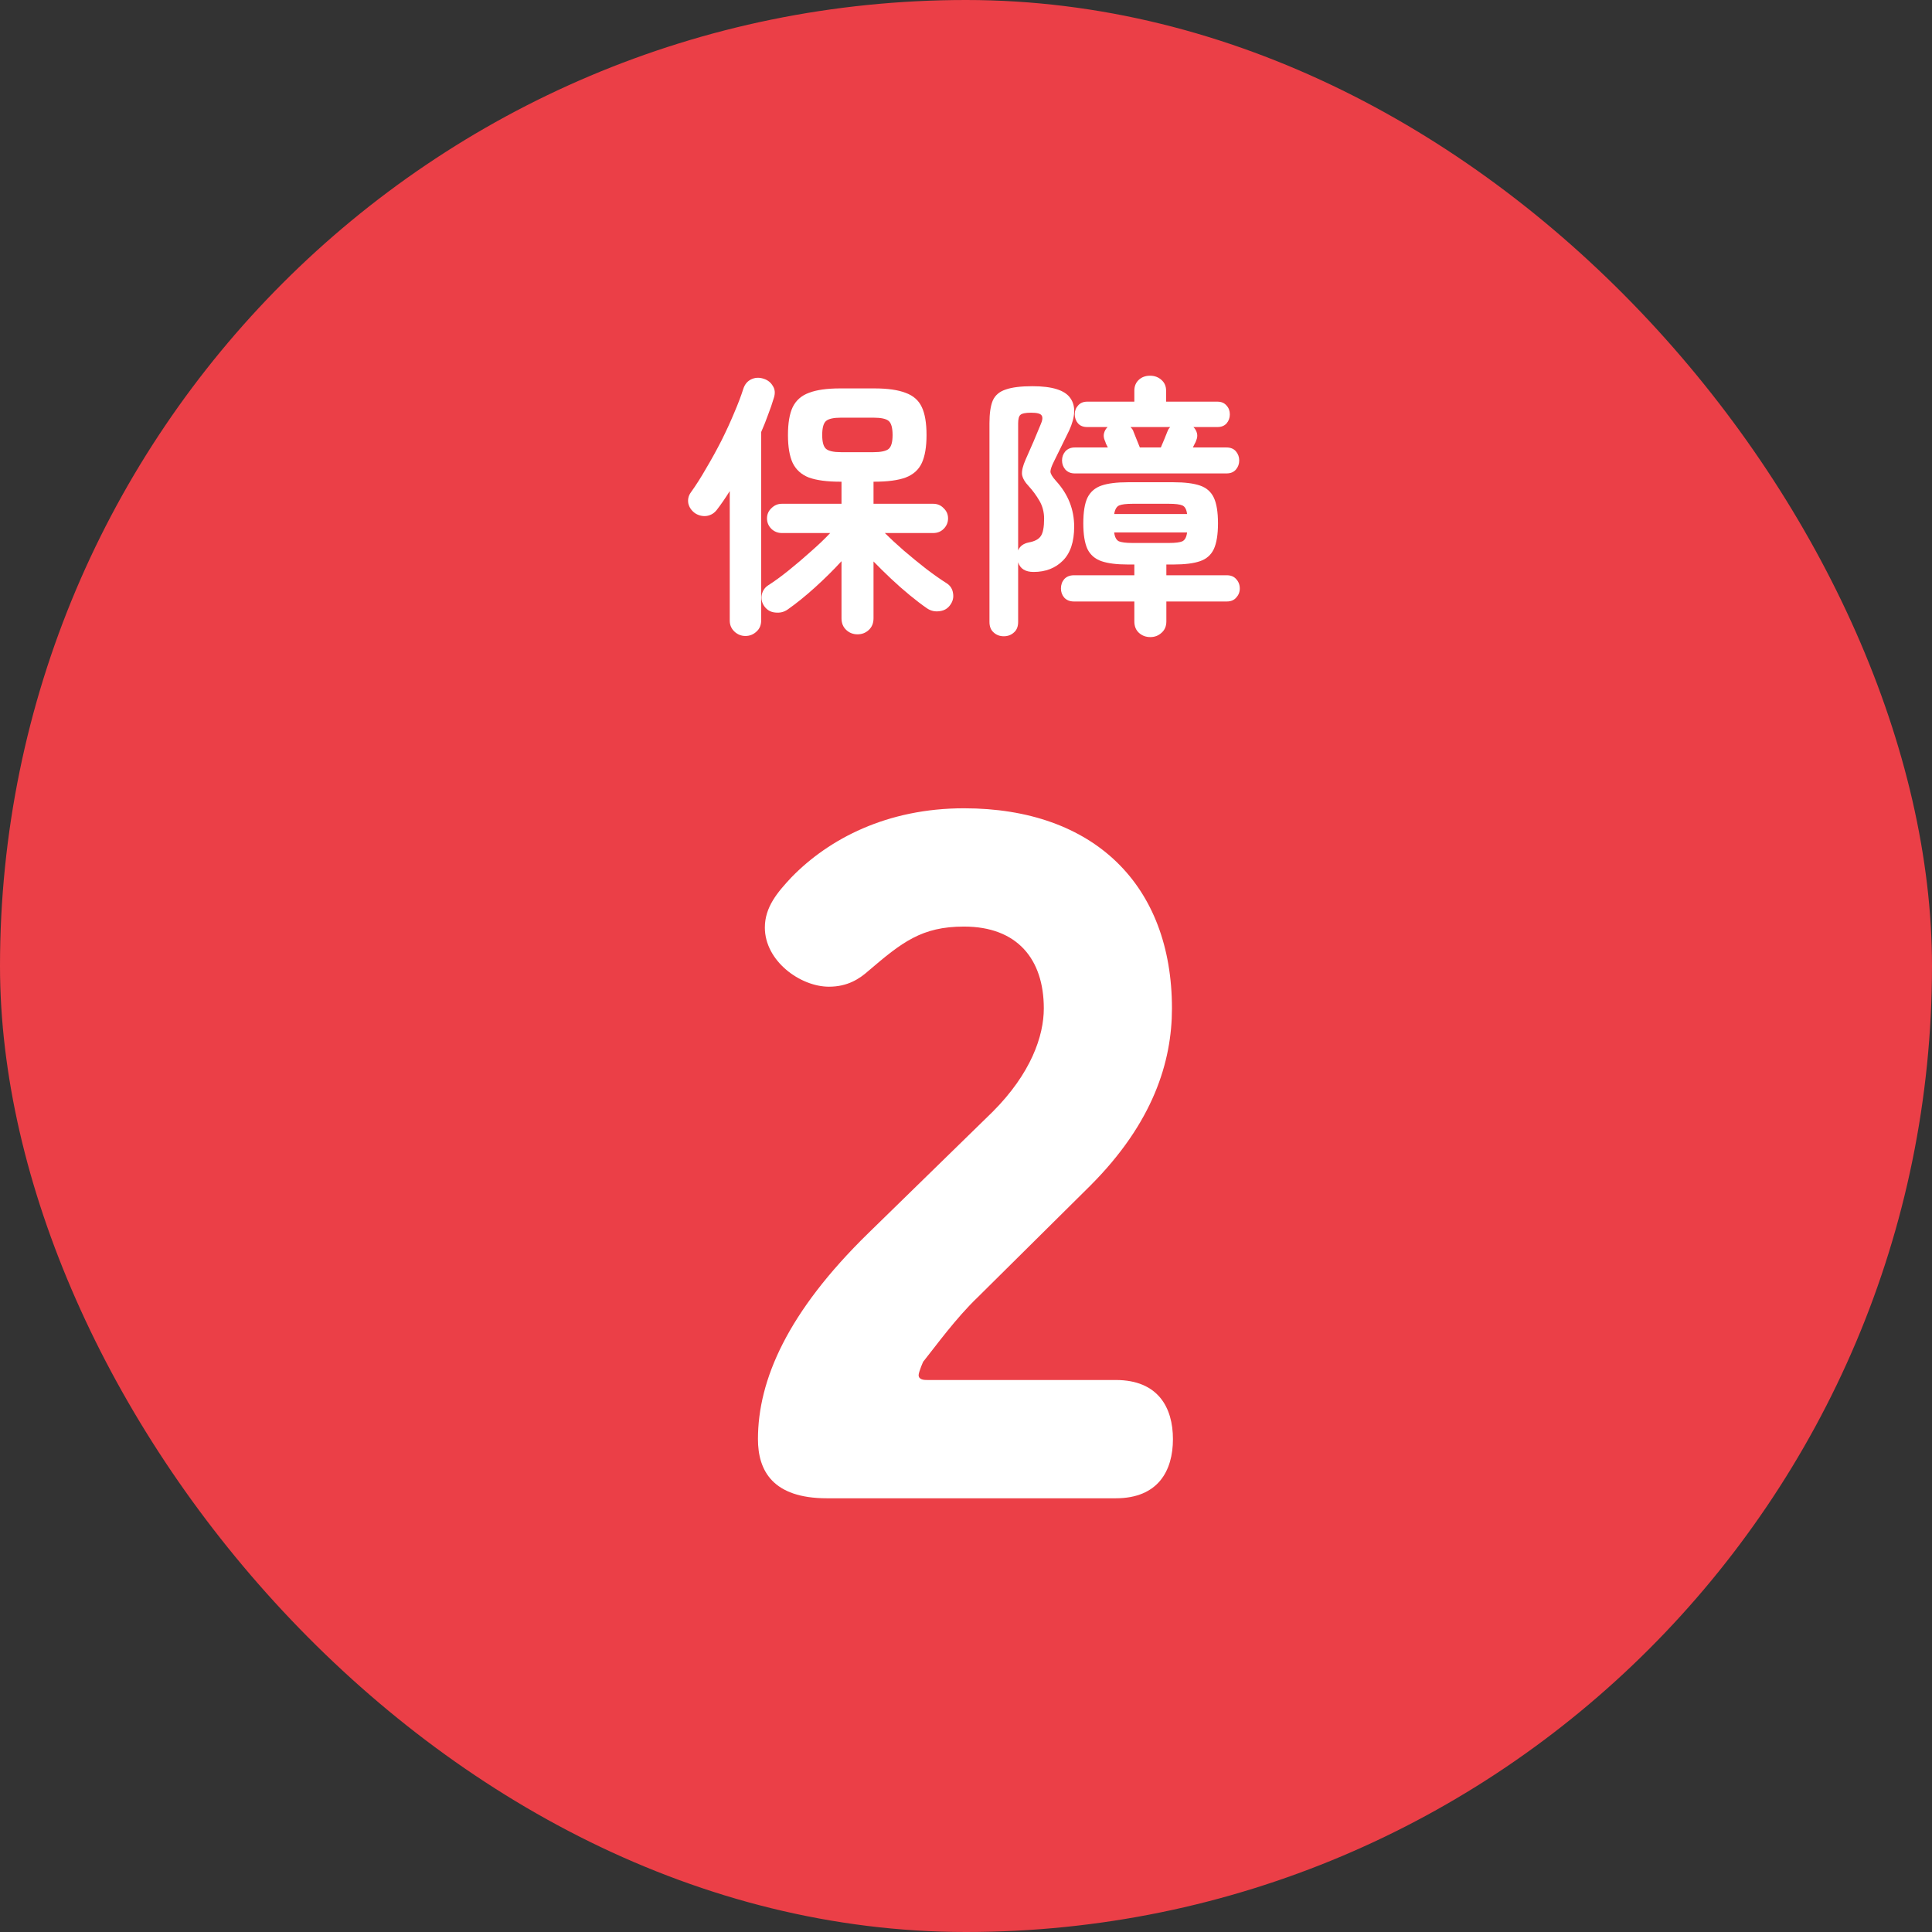 <svg width="98" height="98" viewBox="0 0 98 98" fill="none" xmlns="http://www.w3.org/2000/svg">
<rect x="0" y="0" width="98" height="98" fill="#333333" stroke="none"/>
<rect width="98" height="98" rx="49" fill="#EB3F47"/>
<path d="M58.352 32.316C58.118 32.316 57.922 32.241 57.764 32.092C57.614 31.952 57.539 31.761 57.539 31.518V30.51H54.474C54.268 30.51 54.105 30.445 53.983 30.314C53.871 30.183 53.816 30.029 53.816 29.852C53.816 29.665 53.871 29.507 53.983 29.376C54.105 29.245 54.268 29.18 54.474 29.18H57.539V28.634H57.203C56.644 28.634 56.2 28.578 55.873 28.466C55.547 28.354 55.309 28.149 55.16 27.85C55.02 27.542 54.95 27.108 54.95 26.548C54.95 25.979 55.02 25.545 55.16 25.246C55.309 24.947 55.547 24.742 55.873 24.63C56.2 24.518 56.644 24.462 57.203 24.462H59.528C60.097 24.462 60.545 24.518 60.871 24.63C61.198 24.742 61.431 24.947 61.572 25.246C61.712 25.545 61.782 25.979 61.782 26.548C61.782 27.108 61.712 27.542 61.572 27.85C61.431 28.149 61.198 28.354 60.871 28.466C60.545 28.578 60.097 28.634 59.528 28.634H59.163V29.18H62.23C62.435 29.18 62.593 29.245 62.706 29.376C62.827 29.507 62.888 29.665 62.888 29.852C62.888 30.029 62.827 30.183 62.706 30.314C62.593 30.445 62.435 30.51 62.23 30.51H59.163V31.518C59.163 31.761 59.084 31.952 58.925 32.092C58.767 32.241 58.575 32.316 58.352 32.316ZM50.917 32.274C50.712 32.274 50.539 32.209 50.4 32.078C50.26 31.957 50.19 31.779 50.19 31.546V21.466C50.19 20.971 50.245 20.589 50.358 20.318C50.479 20.047 50.698 19.861 51.016 19.758C51.333 19.646 51.785 19.59 52.373 19.59C53.372 19.59 54.011 19.791 54.291 20.192C54.572 20.584 54.553 21.13 54.236 21.83C54.096 22.119 53.969 22.376 53.858 22.6C53.745 22.824 53.61 23.099 53.452 23.426C53.34 23.65 53.283 23.818 53.283 23.93C53.293 24.042 53.386 24.196 53.563 24.392C54.179 25.064 54.487 25.839 54.487 26.716C54.487 27.481 54.296 28.055 53.913 28.438C53.531 28.821 53.036 29.012 52.429 29.012C52.01 29.012 51.748 28.849 51.645 28.522V31.546C51.645 31.779 51.575 31.957 51.435 32.078C51.295 32.209 51.123 32.274 50.917 32.274ZM54.516 24.014C54.319 24.014 54.161 23.949 54.039 23.818C53.928 23.687 53.871 23.533 53.871 23.356C53.871 23.179 53.928 23.025 54.039 22.894C54.161 22.763 54.319 22.698 54.516 22.698H56.196C56.158 22.623 56.126 22.558 56.097 22.502C56.079 22.437 56.06 22.385 56.041 22.348C55.986 22.217 55.971 22.096 55.999 21.984C56.028 21.863 56.088 21.755 56.181 21.662H55.145C54.95 21.662 54.795 21.601 54.684 21.48C54.572 21.349 54.516 21.195 54.516 21.018C54.516 20.841 54.572 20.691 54.684 20.57C54.795 20.439 54.95 20.374 55.145 20.374H57.539V19.814C57.539 19.59 57.614 19.408 57.764 19.268C57.913 19.128 58.104 19.058 58.337 19.058C58.562 19.058 58.753 19.128 58.911 19.268C59.07 19.408 59.15 19.59 59.15 19.814V20.374H61.754C61.95 20.374 62.103 20.439 62.215 20.57C62.328 20.691 62.383 20.841 62.383 21.018C62.383 21.195 62.328 21.349 62.215 21.48C62.103 21.601 61.95 21.662 61.754 21.662H60.535C60.629 21.755 60.69 21.863 60.718 21.984C60.745 22.096 60.731 22.217 60.675 22.348C60.666 22.385 60.643 22.437 60.605 22.502C60.578 22.558 60.545 22.623 60.508 22.698H62.215C62.421 22.698 62.58 22.763 62.691 22.894C62.803 23.025 62.859 23.179 62.859 23.356C62.859 23.533 62.803 23.687 62.691 23.818C62.58 23.949 62.421 24.014 62.215 24.014H54.516ZM51.645 27.92C51.73 27.705 51.911 27.57 52.191 27.514C52.49 27.458 52.691 27.351 52.794 27.192C52.906 27.033 52.962 26.739 52.962 26.31C52.962 25.974 52.882 25.671 52.724 25.4C52.565 25.129 52.388 24.887 52.191 24.672C51.986 24.457 51.87 24.257 51.842 24.07C51.823 23.883 51.883 23.631 52.023 23.314C52.154 23.025 52.289 22.717 52.429 22.39C52.569 22.063 52.686 21.783 52.779 21.55C52.882 21.326 52.901 21.167 52.836 21.074C52.779 20.981 52.602 20.934 52.303 20.934C52.023 20.934 51.842 20.971 51.758 21.046C51.683 21.111 51.645 21.256 51.645 21.48V27.92ZM57.456 27.542H59.289C59.616 27.542 59.845 27.514 59.975 27.458C60.106 27.393 60.185 27.243 60.214 27.01H56.517C56.545 27.243 56.625 27.393 56.755 27.458C56.895 27.514 57.129 27.542 57.456 27.542ZM56.517 26.072H60.214C60.185 25.839 60.106 25.694 59.975 25.638C59.845 25.582 59.616 25.554 59.289 25.554H57.456C57.129 25.554 56.9 25.582 56.77 25.638C56.639 25.694 56.555 25.839 56.517 26.072ZM57.819 22.698H58.883C58.94 22.558 59 22.413 59.066 22.264C59.131 22.105 59.178 21.989 59.206 21.914C59.224 21.867 59.243 21.825 59.261 21.788C59.289 21.741 59.322 21.699 59.359 21.662H57.343C57.428 21.746 57.479 21.825 57.498 21.9C57.526 21.975 57.572 22.091 57.638 22.25C57.703 22.409 57.764 22.558 57.819 22.698Z" fill="white"/>
<path d="M43.498 32.176C43.273 32.176 43.082 32.101 42.923 31.952C42.765 31.803 42.685 31.607 42.685 31.364V28.466C42.284 28.905 41.836 29.348 41.342 29.796C40.856 30.235 40.394 30.608 39.956 30.916C39.769 31.047 39.559 31.098 39.325 31.07C39.092 31.051 38.906 30.944 38.766 30.748C38.644 30.571 38.602 30.379 38.639 30.174C38.686 29.959 38.798 29.796 38.975 29.684C39.283 29.488 39.629 29.236 40.011 28.928C40.394 28.62 40.772 28.298 41.145 27.962C41.528 27.626 41.85 27.318 42.111 27.038H39.661C39.456 27.038 39.279 26.968 39.13 26.828C38.98 26.679 38.906 26.501 38.906 26.296C38.906 26.091 38.98 25.918 39.13 25.778C39.279 25.629 39.456 25.554 39.661 25.554H42.685V24.434H42.615C41.953 24.434 41.425 24.364 41.033 24.224C40.651 24.075 40.376 23.827 40.208 23.482C40.049 23.137 39.969 22.665 39.969 22.068C39.969 21.461 40.049 20.99 40.208 20.654C40.376 20.309 40.651 20.066 41.033 19.926C41.416 19.777 41.944 19.702 42.615 19.702H44.352C45.023 19.702 45.551 19.777 45.934 19.926C46.325 20.066 46.601 20.309 46.76 20.654C46.918 20.99 46.998 21.461 46.998 22.068C46.998 22.665 46.918 23.137 46.76 23.482C46.601 23.827 46.325 24.075 45.934 24.224C45.551 24.364 45.023 24.434 44.352 24.434H44.309V25.554H47.334C47.548 25.554 47.725 25.629 47.865 25.778C48.015 25.918 48.09 26.091 48.09 26.296C48.09 26.501 48.015 26.679 47.865 26.828C47.725 26.968 47.548 27.038 47.334 27.038H44.883C45.145 27.299 45.462 27.593 45.836 27.92C46.218 28.247 46.601 28.559 46.983 28.858C47.376 29.157 47.721 29.399 48.02 29.586C48.206 29.707 48.313 29.875 48.342 30.09C48.379 30.295 48.337 30.487 48.215 30.664C48.085 30.86 47.903 30.972 47.669 31C47.436 31.037 47.221 30.991 47.026 30.86C46.755 30.673 46.461 30.449 46.144 30.188C45.826 29.927 45.509 29.647 45.191 29.348C44.874 29.049 44.58 28.76 44.309 28.48V31.364C44.309 31.607 44.23 31.803 44.072 31.952C43.913 32.101 43.721 32.176 43.498 32.176ZM37.813 32.26C37.599 32.26 37.412 32.185 37.254 32.036C37.095 31.887 37.016 31.7 37.016 31.476V24.91C36.801 25.255 36.586 25.568 36.371 25.848C36.241 26.025 36.068 26.133 35.853 26.17C35.639 26.198 35.438 26.151 35.252 26.03C35.074 25.899 34.962 25.736 34.916 25.54C34.878 25.335 34.92 25.148 35.041 24.98C35.303 24.616 35.564 24.205 35.825 23.748C36.096 23.291 36.353 22.824 36.596 22.348C36.838 21.863 37.053 21.396 37.239 20.948C37.435 20.491 37.59 20.085 37.702 19.73C37.776 19.497 37.911 19.333 38.108 19.24C38.303 19.147 38.514 19.137 38.737 19.212C38.943 19.277 39.097 19.399 39.2 19.576C39.312 19.744 39.33 19.945 39.255 20.178C39.172 20.458 39.074 20.743 38.962 21.032C38.859 21.321 38.742 21.615 38.611 21.914V31.462C38.611 31.705 38.532 31.896 38.373 32.036C38.215 32.185 38.028 32.26 37.813 32.26ZM42.657 22.936H44.309C44.692 22.936 44.949 22.88 45.08 22.768C45.21 22.656 45.276 22.423 45.276 22.068C45.276 21.704 45.21 21.466 45.08 21.354C44.949 21.242 44.692 21.186 44.309 21.186H42.657C42.284 21.186 42.032 21.242 41.901 21.354C41.771 21.466 41.706 21.704 41.706 22.068C41.706 22.423 41.771 22.656 41.901 22.768C42.032 22.88 42.284 22.936 42.657 22.936Z" fill="white"/>
<path d="M46.847 69.05C46.847 69 46.597 69.6 46.597 69.75C46.597 70 46.897 70 47.047 70H56.597C58.747 70 59.497 71.4 59.497 73C59.497 74.6 58.747 76 56.597 76H41.947C39.197 76 38.447 74.6 38.447 73C38.447 70 39.947 66.55 44.047 62.55L50.347 56.4C52.297 54.45 52.947 52.55 52.947 51.15C52.947 48.65 51.597 47 48.897 47C46.747 47 45.747 47.8 44.047 49.25C43.597 49.65 42.997 50.05 42.047 50.05C40.597 50.05 38.797 48.75 38.797 47.05C38.797 46 39.447 45.25 40.147 44.5C42.047 42.55 44.997 41 48.897 41C55.497 41 59.447 44.9 59.447 51.15C59.447 53.85 58.497 56.95 55.297 60.15L49.597 65.8C48.497 66.85 47.447 68.3 46.847 69.05Z" fill="white"/>
</svg>
